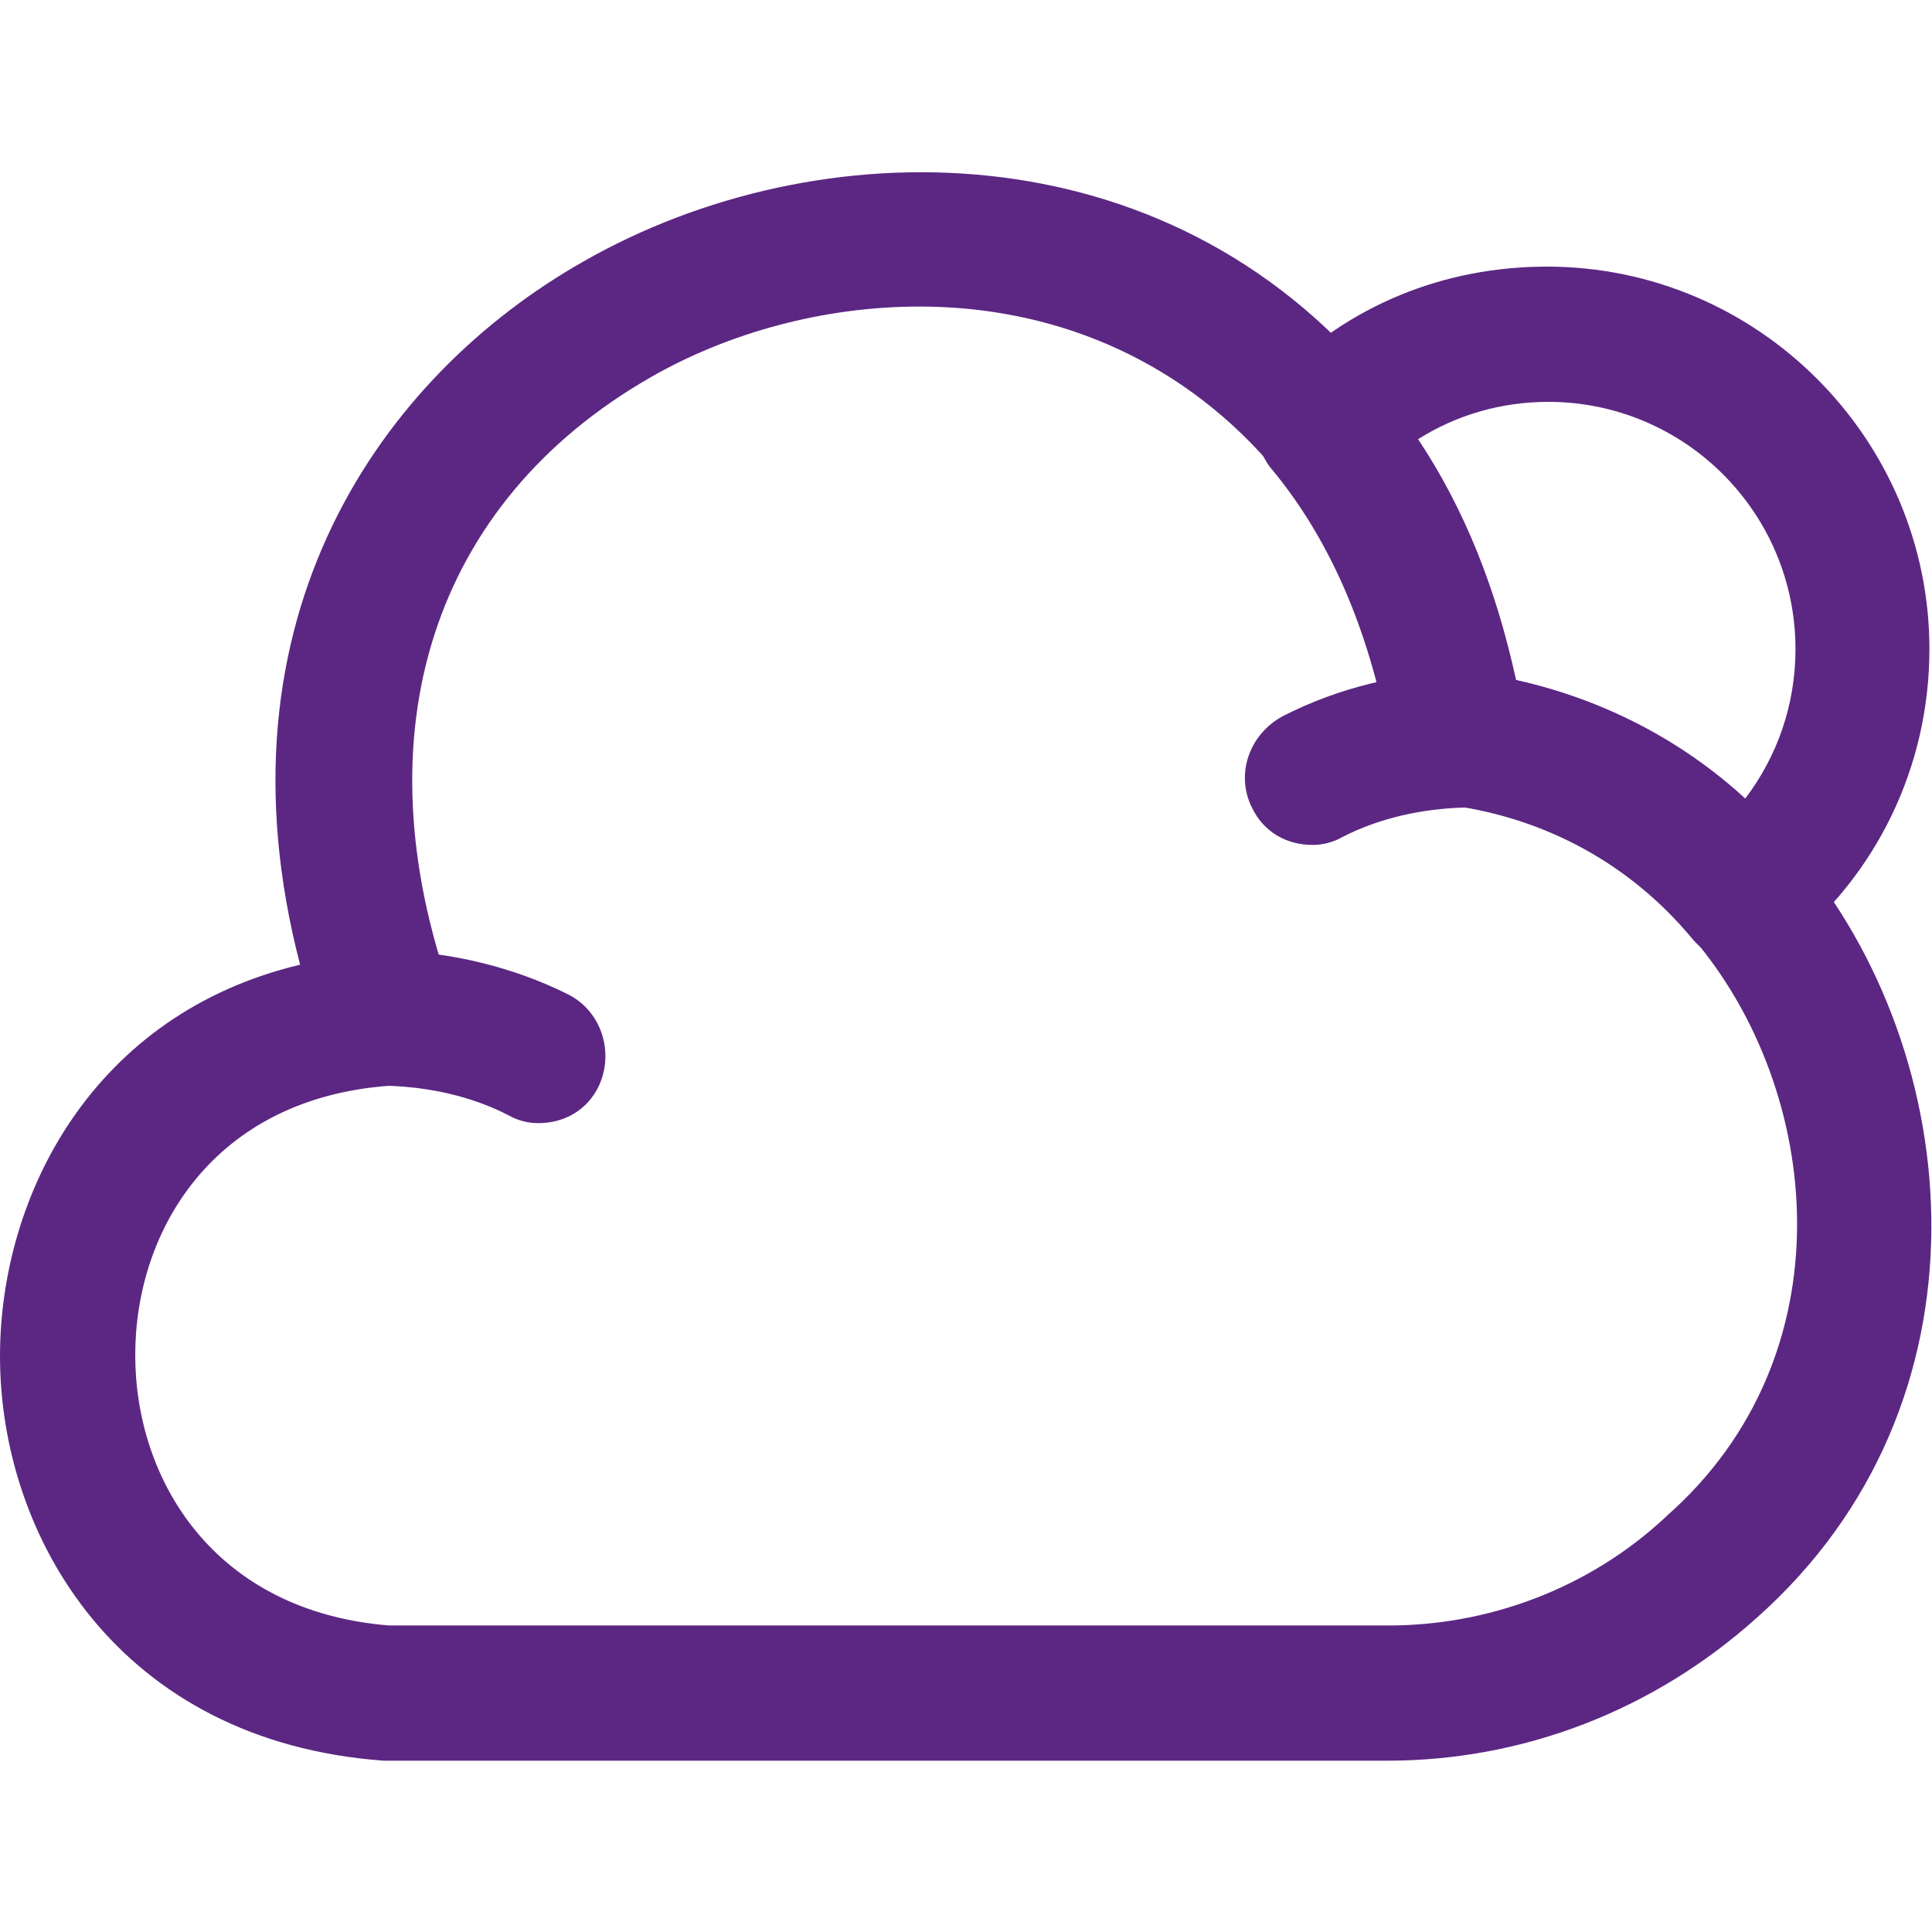 <?xml version="1.0" encoding="utf-8"?>
<!-- Generator: Adobe Illustrator 27.9.0, SVG Export Plug-In . SVG Version: 6.00 Build 0)  -->
<svg version="1.1" id="Layer_1" xmlns="http://www.w3.org/2000/svg" xmlns:xlink="http://www.w3.org/1999/xlink" x="0px" y="0px"
	 viewBox="0 0 150 150" style="enable-background:new 0 0 150 150;" xml:space="preserve">
<style type="text/css">
	.st0{fill:#5C2783;}
</style>
<path class="st0" d="M107.7,136.7c-0.1,0-0.2,0-0.3,0H29.8C9.2,135.2,0,119.3,0,105.3c0-12.6,7.3-26.6,23.3-30.4
	c-7-26.9,6.3-45.7,22-54.6C63.5,9.9,90.5,9.8,107,29.8c0.1,0.2,0.3,0.4,0.4,0.6c4.9,6.2,8.3,13.7,10.3,22.4
	c8.6,1.9,16,6.5,21.8,13.4c13.2,15.6,15.7,42.7-3.1,59.4C128.5,132.7,118.4,136.7,107.7,136.7z M71.4,23.8c-7.4,0-14.8,2-20.9,5.5
	c-16.9,9.7-22.7,27.6-15.4,48c0.6,1.6,0.3,3.4-0.6,4.8c-1,1.3-2.6,2.2-4.3,2.2c-13.6,1-19.7,11.2-19.7,20.9c0,9.7,6.1,19.9,19.7,21
	h77.2c8.1,0.1,16-2.9,21.9-8.4l0.1-0.1c14.2-12.5,12.1-33,2.1-44.8c-4.9-5.8-11.4-9.4-18.9-10.4c-2.3-0.3-4.1-2-4.5-4.3
	c-1.5-8.7-4.5-16-9.2-21.7c-0.1-0.1-0.2-0.3-0.3-0.5C91.2,27.5,81.3,23.8,71.4,23.8z"/>
<path class="st0" d="M41.8,87.2c-0.8,0-1.6-0.2-2.3-0.6c-2.9-1.5-6.2-2.2-9.4-2.3c-2.9-0.1-5.2-2.4-5.2-5.3c0.1-2.9,2.8-5.2,5.3-5.2
	c4.8,0.1,9.7,1.3,13.9,3.4c2.6,1.3,3.6,4.5,2.4,7.1C45.6,86.2,43.8,87.2,41.8,87.2z"/>
<path class="st0" d="M101.9,65.6c-2,0-3.8-1-4.7-2.9c-1.3-2.6-0.2-5.7,2.4-7.1c4.3-2.2,9.2-3.4,13.9-3.4c2.8-0.1,5.3,2.2,5.3,5.2
	c0.1,2.9-2.2,5.3-5.2,5.3c-3.2,0.1-6.5,0.8-9.4,2.3C103.5,65.4,102.7,65.6,101.9,65.6z"/>
<path class="st0" d="M135.5,74.8c-1.5,0-3-0.6-4.1-1.9c-4.8-5.8-11.4-9.4-18.9-10.4c-2.3-0.3-4.1-2-4.5-4.3
	c-1.5-8.7-4.5-16-9.2-21.7c-0.8-0.9-1.2-2.1-1.2-3.3c0-1.4,0.6-2.8,1.5-3.8c5.6-5.7,13-8.7,21-8.7c16.4,0,29.7,13.4,29.7,29.7
	c0,9.1-4.1,17.6-11.2,23.2C137.8,74.4,136.7,74.8,135.5,74.8z M117.7,52.8c6.7,1.5,12.8,4.6,17.8,9.2c2.5-3.3,3.9-7.3,3.9-11.6
	c0-10.6-8.6-19.2-19.2-19.2c-3.6,0-7.1,1-10.1,2.9C113.7,39.5,116.2,45.8,117.7,52.8z"/>
</svg>
